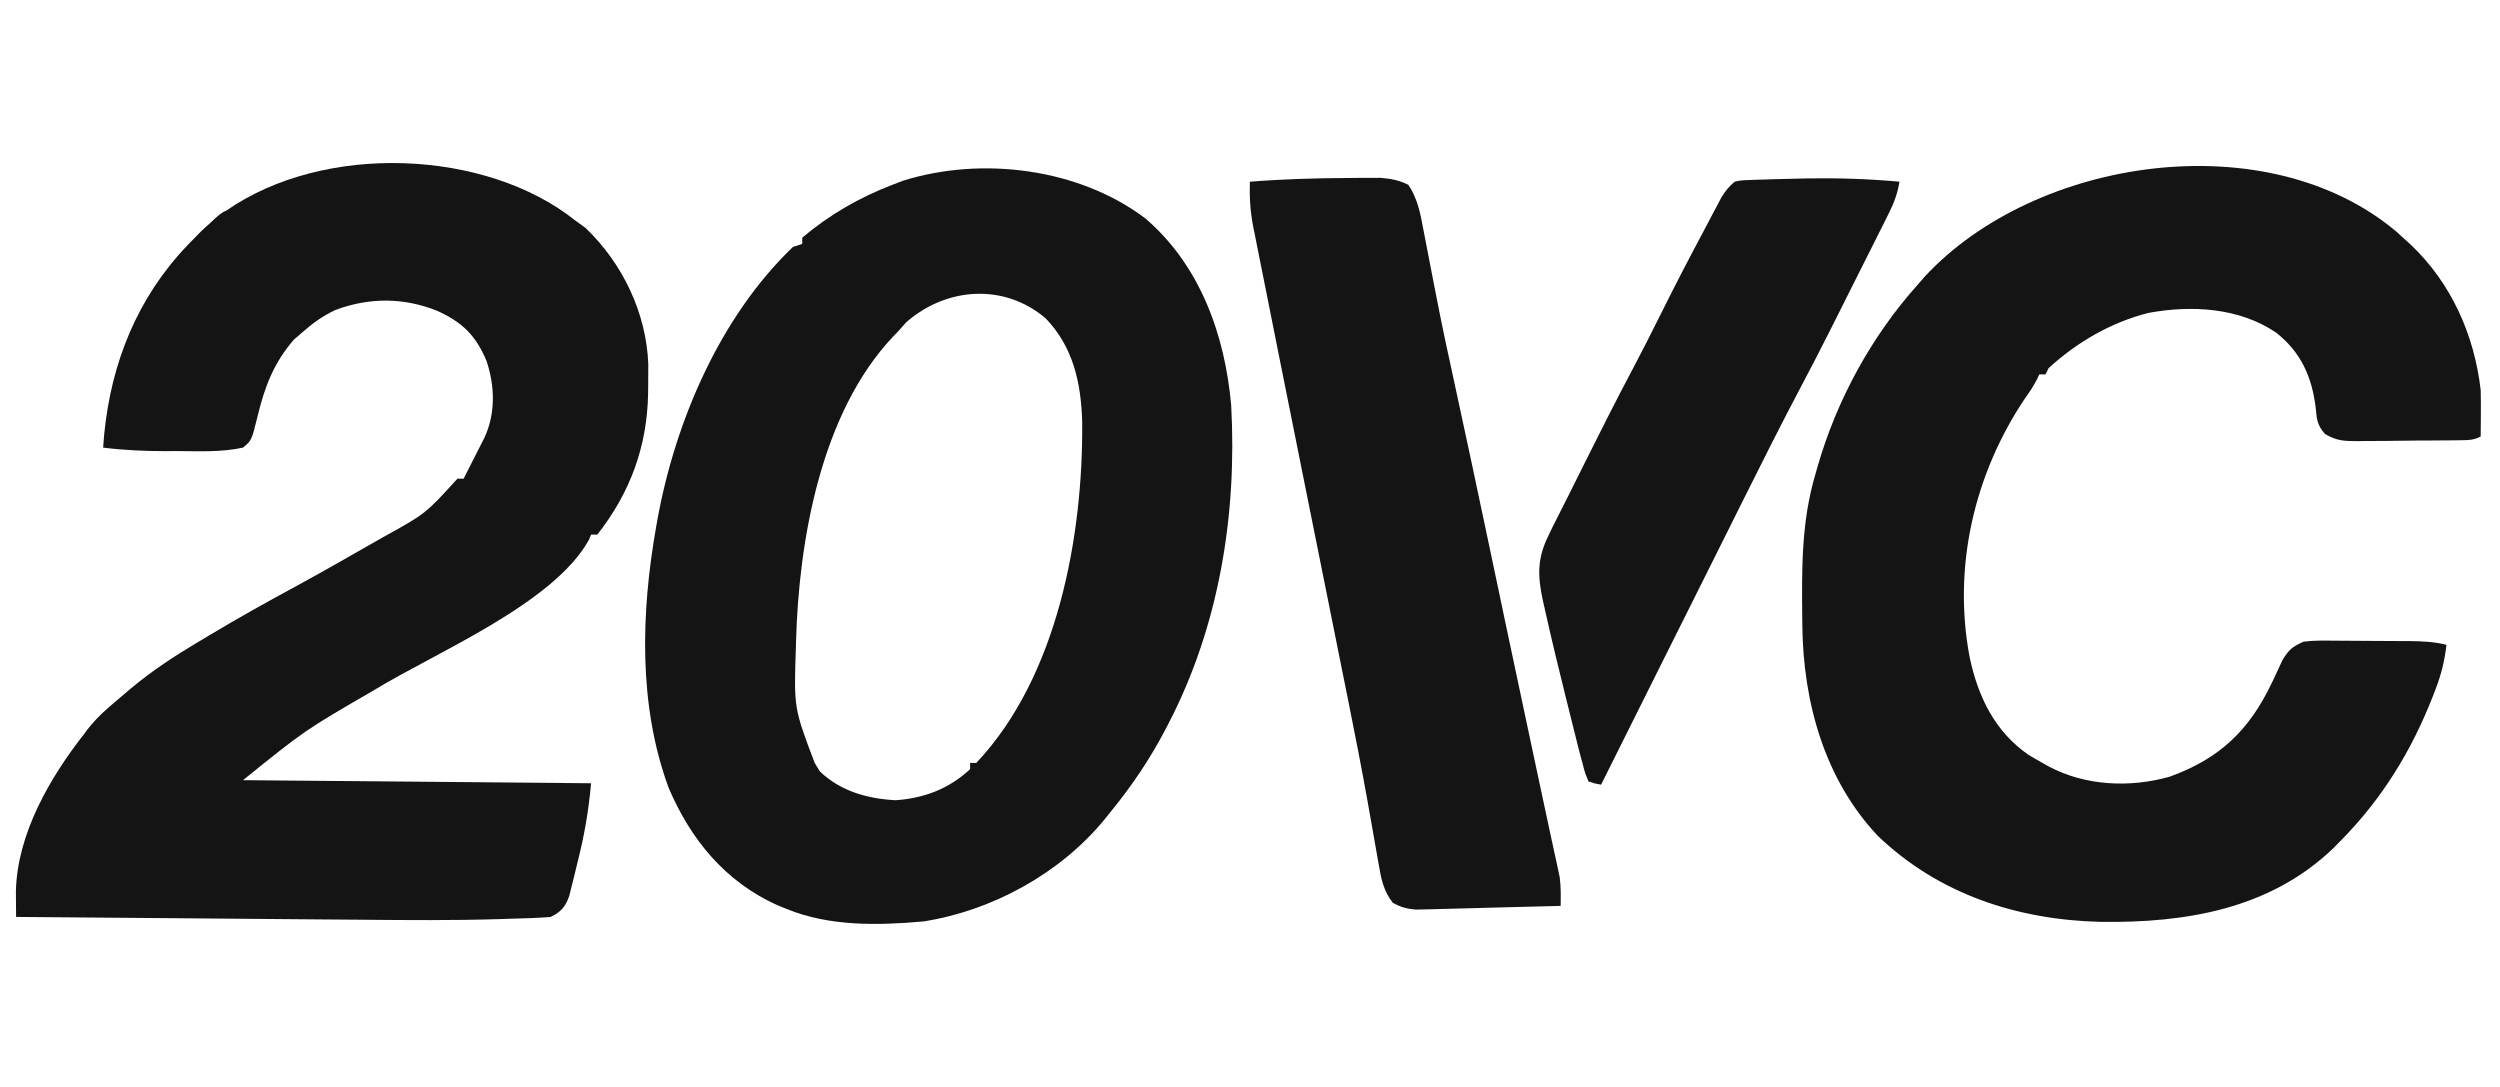 <svg width="92" height="40" viewBox="0 0 92 40" fill="none" xmlns="http://www.w3.org/2000/svg">
<g clip-path="url(#clip0_10058_660)">
<path fill-rule="evenodd" clip-rule="evenodd" d="M33.231 6.65C36.144 5.739 39.713 6.197 42.148 8.037C44.168 9.766 45.081 12.335 45.308 14.922C45.527 18.921 44.867 23.013 43.02 26.589C42.982 26.663 42.943 26.739 42.903 26.816C42.319 27.934 41.647 28.931 40.847 29.905C40.784 29.984 40.72 30.064 40.654 30.146C39.023 32.14 36.518 33.511 33.983 33.909C32.309 34.059 30.53 34.095 28.951 33.451C28.832 33.402 28.712 33.354 28.59 33.304C26.675 32.433 25.417 30.893 24.605 28.99C23.484 25.937 23.59 22.542 24.147 19.382C24.163 19.291 24.179 19.201 24.196 19.107C24.855 15.493 26.499 11.656 29.18 9.088C29.294 9.05 29.407 9.013 29.523 8.974V8.745C30.521 7.904 31.625 7.266 32.84 6.801C32.969 6.751 33.098 6.701 33.231 6.65ZM38.482 11.716C36.947 10.41 34.819 10.569 33.347 11.862C33.256 11.965 33.163 12.069 33.068 12.176C33 12.247 32.931 12.319 32.859 12.393C30.208 15.206 29.395 19.889 29.294 23.615C29.292 23.693 29.289 23.773 29.287 23.854C29.215 26.056 29.215 26.056 29.98 28.075C30.073 28.227 30.073 28.227 30.167 28.383C30.917 29.113 31.928 29.395 32.954 29.448C34.001 29.379 34.93 29.026 35.7 28.304V28.075H35.928C38.92 24.908 39.861 19.73 39.825 15.531C39.783 14.088 39.499 12.78 38.482 11.716Z" fill="#141415"/>
<path d="M70.831 10.178C74.9 5.789 83.433 4.515 88.191 8.528C88.308 8.635 88.309 8.635 88.429 8.745C88.525 8.832 88.622 8.92 88.721 9.009C90.207 10.422 91.053 12.32 91.289 14.349C91.297 14.652 91.299 14.954 91.295 15.257C91.295 15.335 91.295 15.415 91.294 15.495C91.293 15.685 91.291 15.875 91.289 16.065C91.024 16.197 90.865 16.196 90.57 16.2C90.419 16.202 90.419 16.202 90.263 16.205C90.153 16.206 90.045 16.206 89.932 16.207C89.763 16.208 89.762 16.208 89.591 16.21C89.352 16.211 89.114 16.212 88.875 16.213C88.51 16.215 88.146 16.221 87.781 16.226C87.549 16.227 87.318 16.228 87.086 16.229C86.977 16.231 86.869 16.232 86.757 16.234C86.266 16.233 85.986 16.224 85.559 15.969C85.276 15.649 85.255 15.437 85.219 15.014C85.08 13.869 84.68 12.968 83.761 12.24C82.399 11.318 80.644 11.223 79.063 11.515C77.693 11.86 76.428 12.592 75.389 13.548C75.352 13.624 75.314 13.7 75.275 13.777H75.047C75.016 13.844 74.983 13.912 74.951 13.98C74.822 14.226 74.679 14.439 74.517 14.664C72.643 17.46 71.856 20.869 72.483 24.187C72.788 25.628 73.405 26.919 74.646 27.776C74.817 27.879 74.988 27.979 75.161 28.075C75.241 28.119 75.319 28.164 75.4 28.21C76.747 28.922 78.384 28.995 79.843 28.583C81.679 27.919 82.77 26.878 83.597 25.141C83.631 25.07 83.666 24.998 83.702 24.924C83.8 24.718 83.895 24.51 83.99 24.302C84.229 23.905 84.35 23.803 84.769 23.614C85.123 23.567 85.474 23.572 85.83 23.576C85.932 23.577 86.035 23.578 86.139 23.578C86.354 23.579 86.569 23.58 86.784 23.582C87.112 23.586 87.44 23.587 87.769 23.588C87.978 23.589 88.187 23.59 88.397 23.591C88.495 23.591 88.592 23.592 88.693 23.592C89.152 23.598 89.582 23.616 90.03 23.729C89.965 24.312 89.835 24.831 89.623 25.38C89.593 25.459 89.562 25.537 89.531 25.618C88.74 27.638 87.667 29.388 86.141 30.935C86.049 31.028 85.958 31.121 85.863 31.218C83.522 33.459 80.432 33.966 77.312 33.925C74.235 33.851 71.352 32.91 69.105 30.762C67.143 28.68 66.357 25.841 66.326 23.023C66.325 22.894 66.325 22.893 66.323 22.761C66.304 20.944 66.287 19.193 66.811 17.438C66.836 17.352 66.86 17.265 66.885 17.175C67.594 14.712 68.872 12.37 70.586 10.46C70.667 10.368 70.748 10.274 70.831 10.178Z" fill="#141415"/>
<path d="M8.327 7.752C11.934 5.235 17.893 5.492 21.18 8.122C21.361 8.253 21.361 8.252 21.546 8.386C22.91 9.69 23.787 11.515 23.857 13.404C23.858 13.643 23.857 13.881 23.854 14.12C23.852 14.307 23.853 14.308 23.85 14.501C23.811 16.451 23.186 18.136 21.981 19.674H21.752C21.724 19.74 21.695 19.807 21.667 19.876C20.352 22.231 16.019 24.016 13.765 25.397C11.221 26.871 11.22 26.871 8.942 28.71C13.169 28.748 17.397 28.785 21.752 28.824C21.658 29.857 21.504 30.748 21.251 31.741C21.217 31.885 21.182 32.029 21.146 32.178C21.094 32.385 21.095 32.386 21.042 32.596C20.995 32.782 20.995 32.782 20.948 32.972C20.804 33.378 20.646 33.553 20.265 33.743C19.791 33.785 19.313 33.793 18.837 33.808C18.688 33.813 18.54 33.819 18.388 33.823C16.695 33.875 15.003 33.862 13.309 33.846C12.859 33.841 12.409 33.839 11.96 33.836C11.115 33.829 10.27 33.822 9.424 33.815C8.46 33.806 7.494 33.799 6.529 33.791C4.551 33.776 2.571 33.76 0.592 33.743C0.59 33.543 0.589 33.342 0.588 33.142C0.588 33.03 0.586 32.919 0.585 32.804C0.63 30.689 1.839 28.607 3.108 26.995C3.122 26.977 3.134 26.96 3.145 26.946C3.191 26.874 3.245 26.807 3.305 26.74C3.317 26.725 3.33 26.708 3.345 26.688C3.608 26.373 3.892 26.119 4.205 25.855C4.388 25.701 4.57 25.545 4.752 25.389C4.763 25.379 4.774 25.37 4.786 25.361C4.796 25.35 4.807 25.34 4.817 25.33L4.82 25.332C5.594 24.686 6.408 24.15 7.276 23.634C7.418 23.549 7.56 23.464 7.703 23.379C8.767 22.742 9.848 22.138 10.939 21.549C11.92 21.013 12.89 20.459 13.86 19.903C13.939 19.859 14.018 19.813 14.098 19.767C15.663 18.905 15.663 18.904 16.834 17.615H17.063C17.094 17.554 17.123 17.493 17.155 17.43C17.256 17.229 17.358 17.029 17.46 16.829C17.521 16.711 17.58 16.593 17.642 16.472C17.732 16.294 17.732 16.294 17.824 16.115C18.241 15.221 18.215 14.217 17.907 13.291C17.518 12.353 17.015 11.856 16.09 11.439C14.855 10.944 13.593 10.941 12.342 11.408C11.876 11.626 11.497 11.899 11.115 12.24C11.015 12.324 10.917 12.409 10.816 12.497C10.079 13.349 9.745 14.218 9.484 15.299C9.259 16.212 9.259 16.212 8.942 16.472C8.143 16.649 7.311 16.603 6.496 16.599C6.364 16.601 6.23 16.601 6.092 16.602C5.319 16.601 4.562 16.568 3.795 16.472C3.966 13.805 4.838 11.365 6.569 9.386C6.616 9.33 6.665 9.276 6.715 9.222C6.843 9.082 6.975 8.944 7.111 8.808C7.202 8.716 7.293 8.622 7.386 8.527C7.493 8.423 7.603 8.322 7.716 8.225C8.023 7.928 8.175 7.804 8.327 7.752Z" fill="#141415"/>
<path d="M50.8 6.544C51.19 6.576 51.474 6.629 51.827 6.801C52.159 7.294 52.266 7.829 52.372 8.405C52.398 8.539 52.398 8.539 52.424 8.676C52.462 8.867 52.498 9.059 52.535 9.251C52.635 9.773 52.737 10.296 52.839 10.818C52.861 10.924 52.882 11.032 52.903 11.14C53.087 12.082 53.288 13.019 53.494 13.956C53.934 15.974 54.362 17.994 54.788 20.015C54.956 20.813 55.125 21.611 55.293 22.409C55.311 22.496 55.329 22.582 55.347 22.671C55.66 24.15 55.974 25.628 56.288 27.104C56.359 27.432 56.428 27.761 56.498 28.089C56.541 28.293 56.584 28.496 56.628 28.7C56.648 28.796 56.669 28.891 56.69 28.989C56.811 29.56 56.933 30.13 57.056 30.699C57.11 30.949 57.164 31.199 57.218 31.449C57.252 31.605 57.253 31.605 57.288 31.764C57.318 31.903 57.318 31.904 57.347 32.047C57.373 32.161 57.372 32.161 57.397 32.279C57.444 32.632 57.438 32.98 57.432 33.337C56.645 33.359 55.856 33.379 55.068 33.397C54.801 33.404 54.533 33.412 54.265 33.419C53.881 33.43 53.495 33.44 53.109 33.448C52.93 33.453 52.93 33.453 52.747 33.459C52.635 33.461 52.523 33.464 52.407 33.466C52.309 33.469 52.211 33.472 52.109 33.474C51.774 33.447 51.552 33.385 51.256 33.223C50.915 32.793 50.824 32.335 50.736 31.806C50.721 31.722 50.706 31.64 50.691 31.554C50.659 31.373 50.627 31.193 50.596 31.013C50.511 30.521 50.423 30.029 50.335 29.537C50.316 29.434 50.297 29.332 50.279 29.227C50.088 28.167 49.88 27.11 49.669 26.055C49.649 25.961 49.631 25.865 49.612 25.769C49.494 25.183 49.376 24.597 49.258 24.011C49.153 23.489 49.047 22.967 48.944 22.445C48.771 21.583 48.597 20.723 48.424 19.861C48.076 18.131 47.73 16.401 47.383 14.671C47.292 14.212 47.2 13.754 47.107 13.295C46.915 12.334 46.723 11.373 46.532 10.413C46.457 10.03 46.379 9.647 46.302 9.264C46.26 9.049 46.218 8.834 46.175 8.619C46.156 8.528 46.137 8.435 46.117 8.34C46.009 7.779 45.978 7.258 45.994 6.687C47.201 6.59 48.407 6.556 49.618 6.55C49.758 6.549 49.896 6.547 50.04 6.546H50.442C50.619 6.545 50.62 6.545 50.8 6.544Z" fill="#141415"/>
<path d="M66.528 6.565C67.658 6.547 68.773 6.584 69.9 6.686C69.83 7.119 69.703 7.463 69.506 7.854C69.419 8.029 69.419 8.03 69.33 8.208C69.267 8.334 69.204 8.459 69.139 8.588C69.04 8.785 69.04 8.785 68.94 8.986C68.801 9.264 68.66 9.542 68.52 9.821C68.343 10.17 68.168 10.52 67.993 10.87C67.823 11.21 67.651 11.55 67.481 11.891C67.388 12.074 67.388 12.074 67.294 12.261C66.974 12.897 66.648 13.529 66.314 14.158C65.552 15.596 64.824 17.051 64.097 18.507C63.914 18.873 63.731 19.239 63.55 19.605C63.204 20.295 62.86 20.985 62.517 21.673C62.124 22.46 61.731 23.247 61.337 24.033C60.531 25.647 59.725 27.262 58.92 28.876C58.699 28.837 58.699 28.836 58.462 28.761C58.333 28.466 58.332 28.466 58.233 28.075C58.196 27.939 58.159 27.801 58.121 27.661C58.082 27.507 58.043 27.353 58.005 27.2C57.973 27.074 57.974 27.074 57.942 26.947C57.874 26.677 57.806 26.407 57.74 26.137C57.705 26 57.704 26 57.67 25.859C57.386 24.72 57.108 23.581 56.854 22.435C56.83 22.332 56.807 22.229 56.783 22.124C56.587 21.22 56.557 20.579 56.975 19.726C57.064 19.54 57.064 19.54 57.155 19.351C57.223 19.217 57.291 19.083 57.36 18.946C57.442 18.785 57.523 18.625 57.604 18.464C57.649 18.375 57.693 18.285 57.74 18.194C57.907 17.86 58.074 17.526 58.24 17.191C58.851 15.964 59.466 14.741 60.109 13.531C60.447 12.893 60.771 12.25 61.093 11.604C61.607 10.568 62.139 9.542 62.684 8.522C62.795 8.309 62.908 8.096 63.02 7.883C63.08 7.771 63.14 7.659 63.201 7.543C63.251 7.451 63.3 7.357 63.35 7.261C63.496 7.024 63.623 6.864 63.837 6.686C64.064 6.637 64.064 6.636 64.324 6.627C64.421 6.623 64.517 6.62 64.617 6.615C64.721 6.613 64.825 6.611 64.931 6.607C65.039 6.604 65.145 6.6 65.256 6.595C65.68 6.583 66.103 6.573 66.528 6.565Z" fill="#141415"/>
</g>
<defs>
<clipPath id="clip0_10058_660">
<rect width="90.712" height="40" fill="white" transform="translate(0.585)"/>
</clipPath>
</defs>
</svg>
